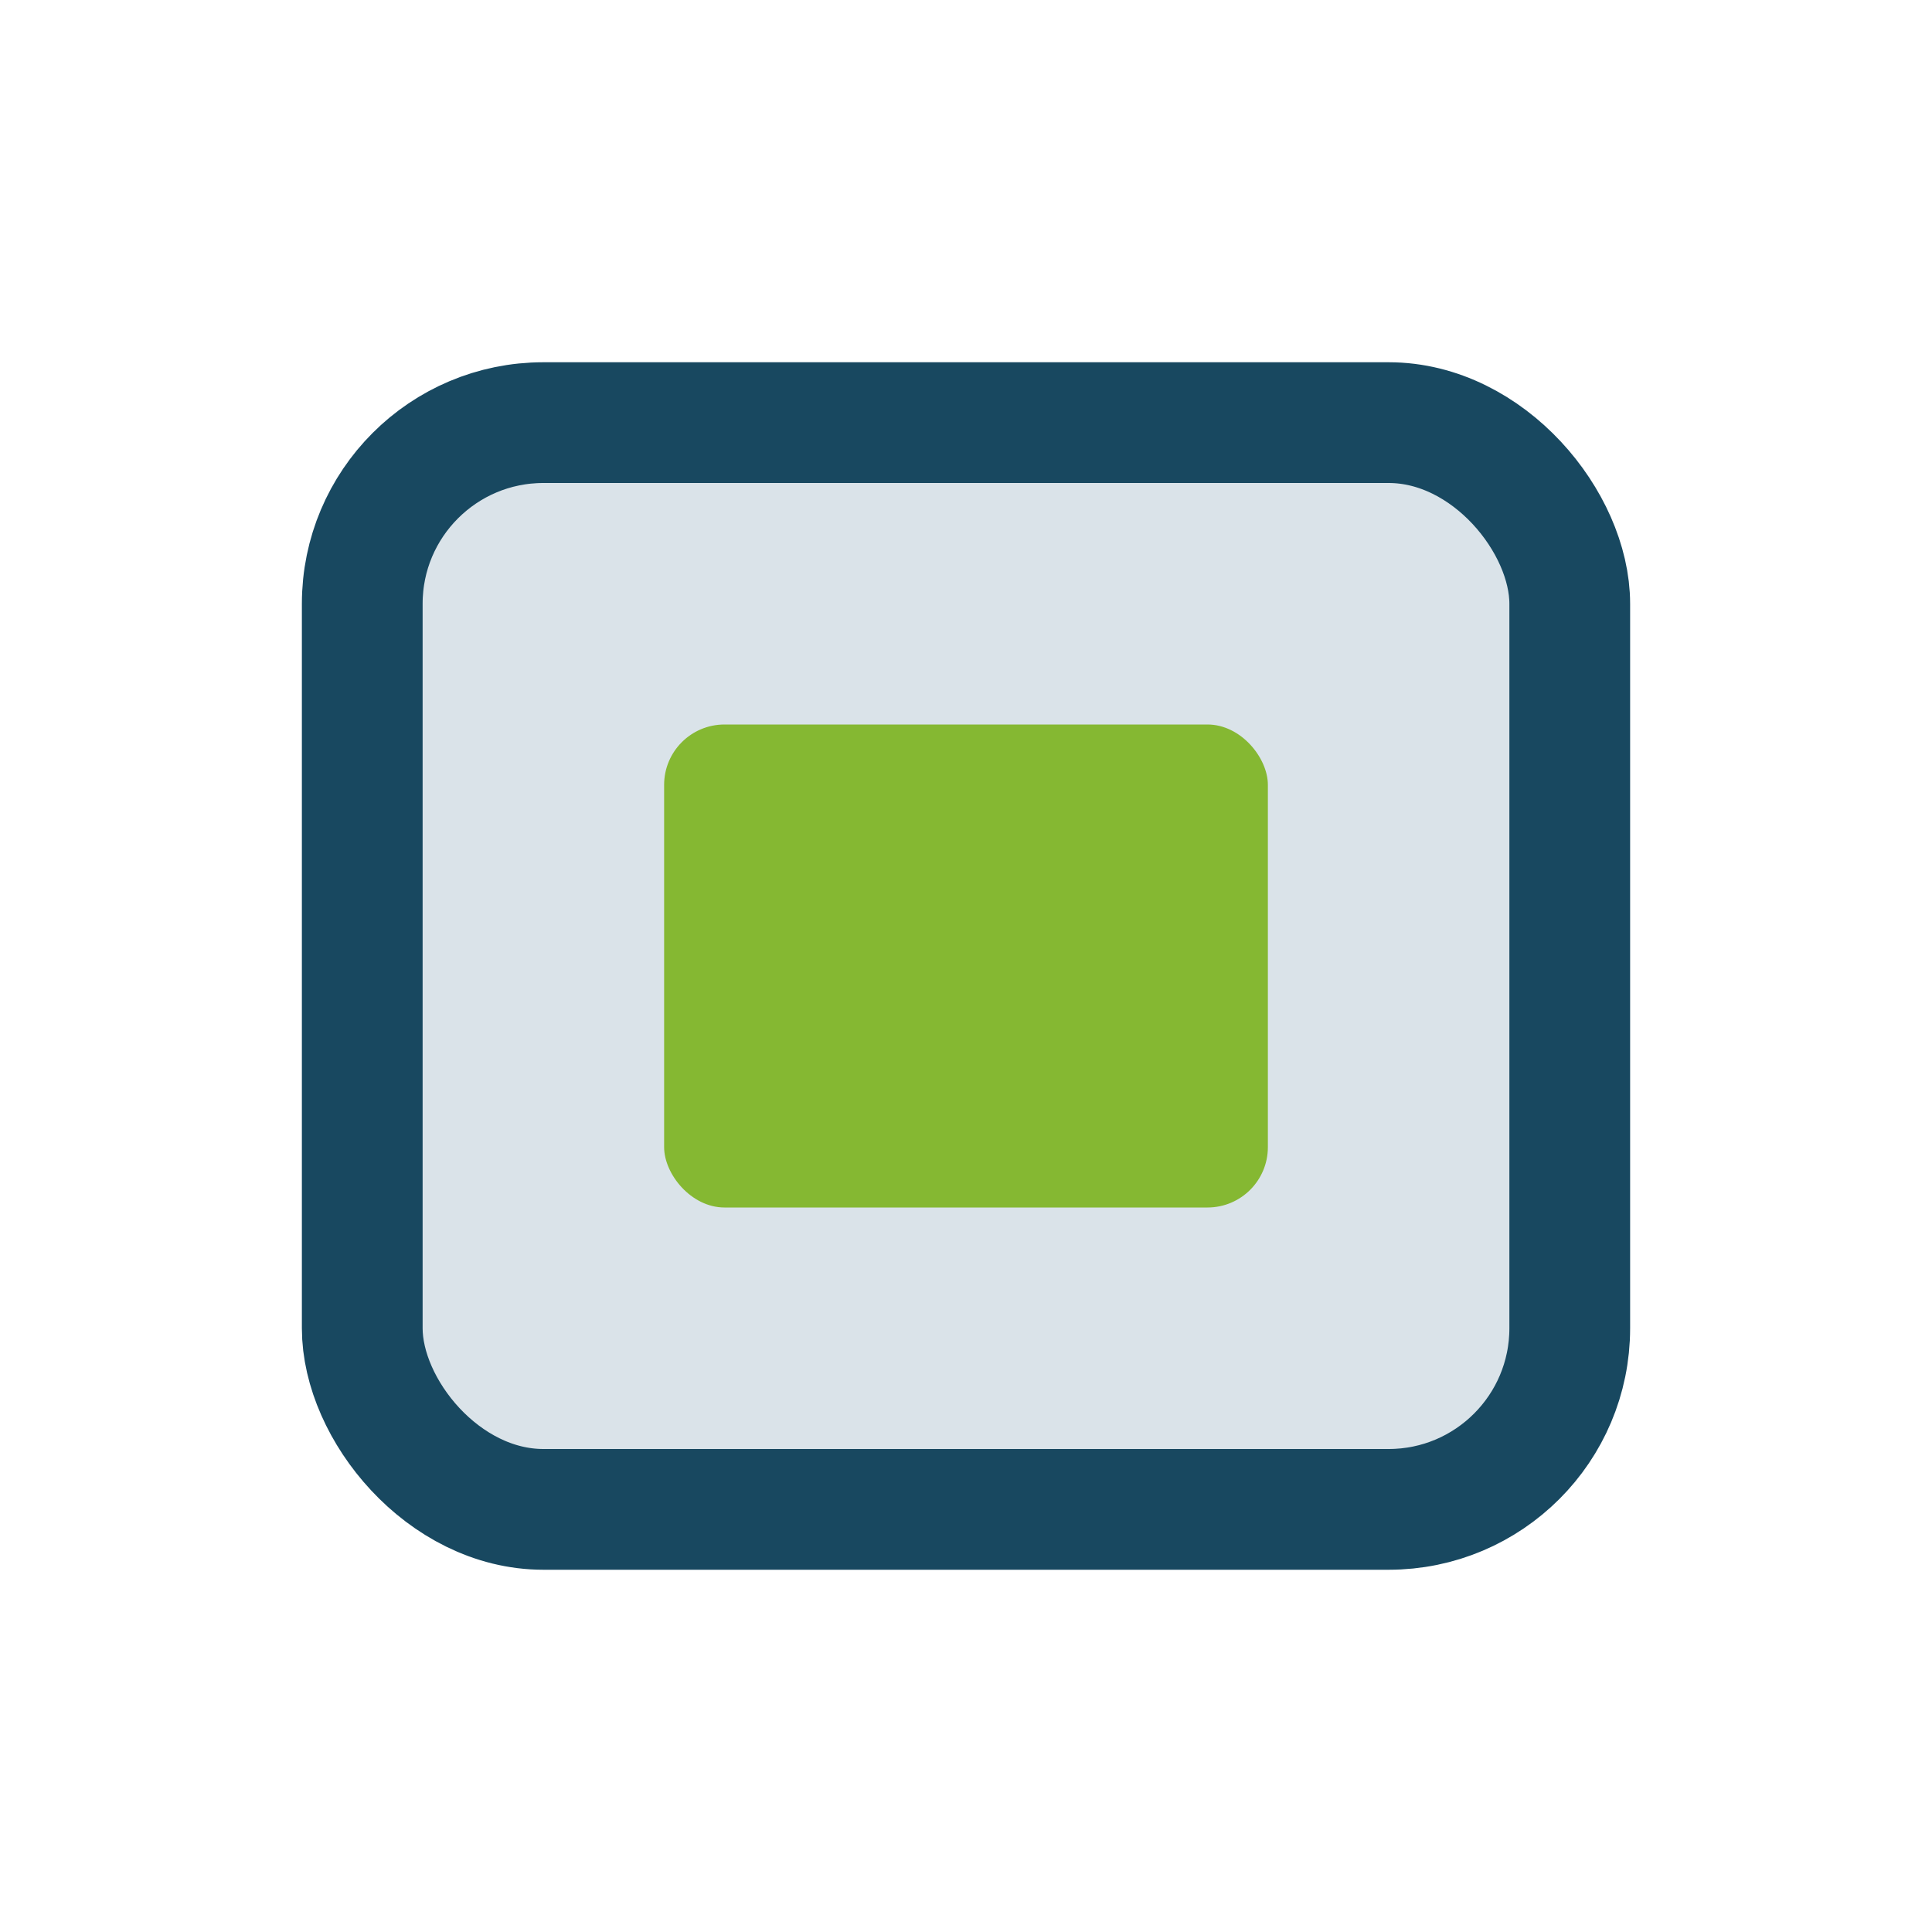 <?xml version="1.0" encoding="UTF-8"?>
<svg xmlns="http://www.w3.org/2000/svg" width="32" height="32" viewBox="0 0 32 32"><rect x="6" y="7" width="20" height="18" rx="3" fill="#DAE3E9" stroke="#184860" stroke-width="2"/><rect x="11" y="12" width="10" height="8" rx="1" fill="#85B832"/></svg>